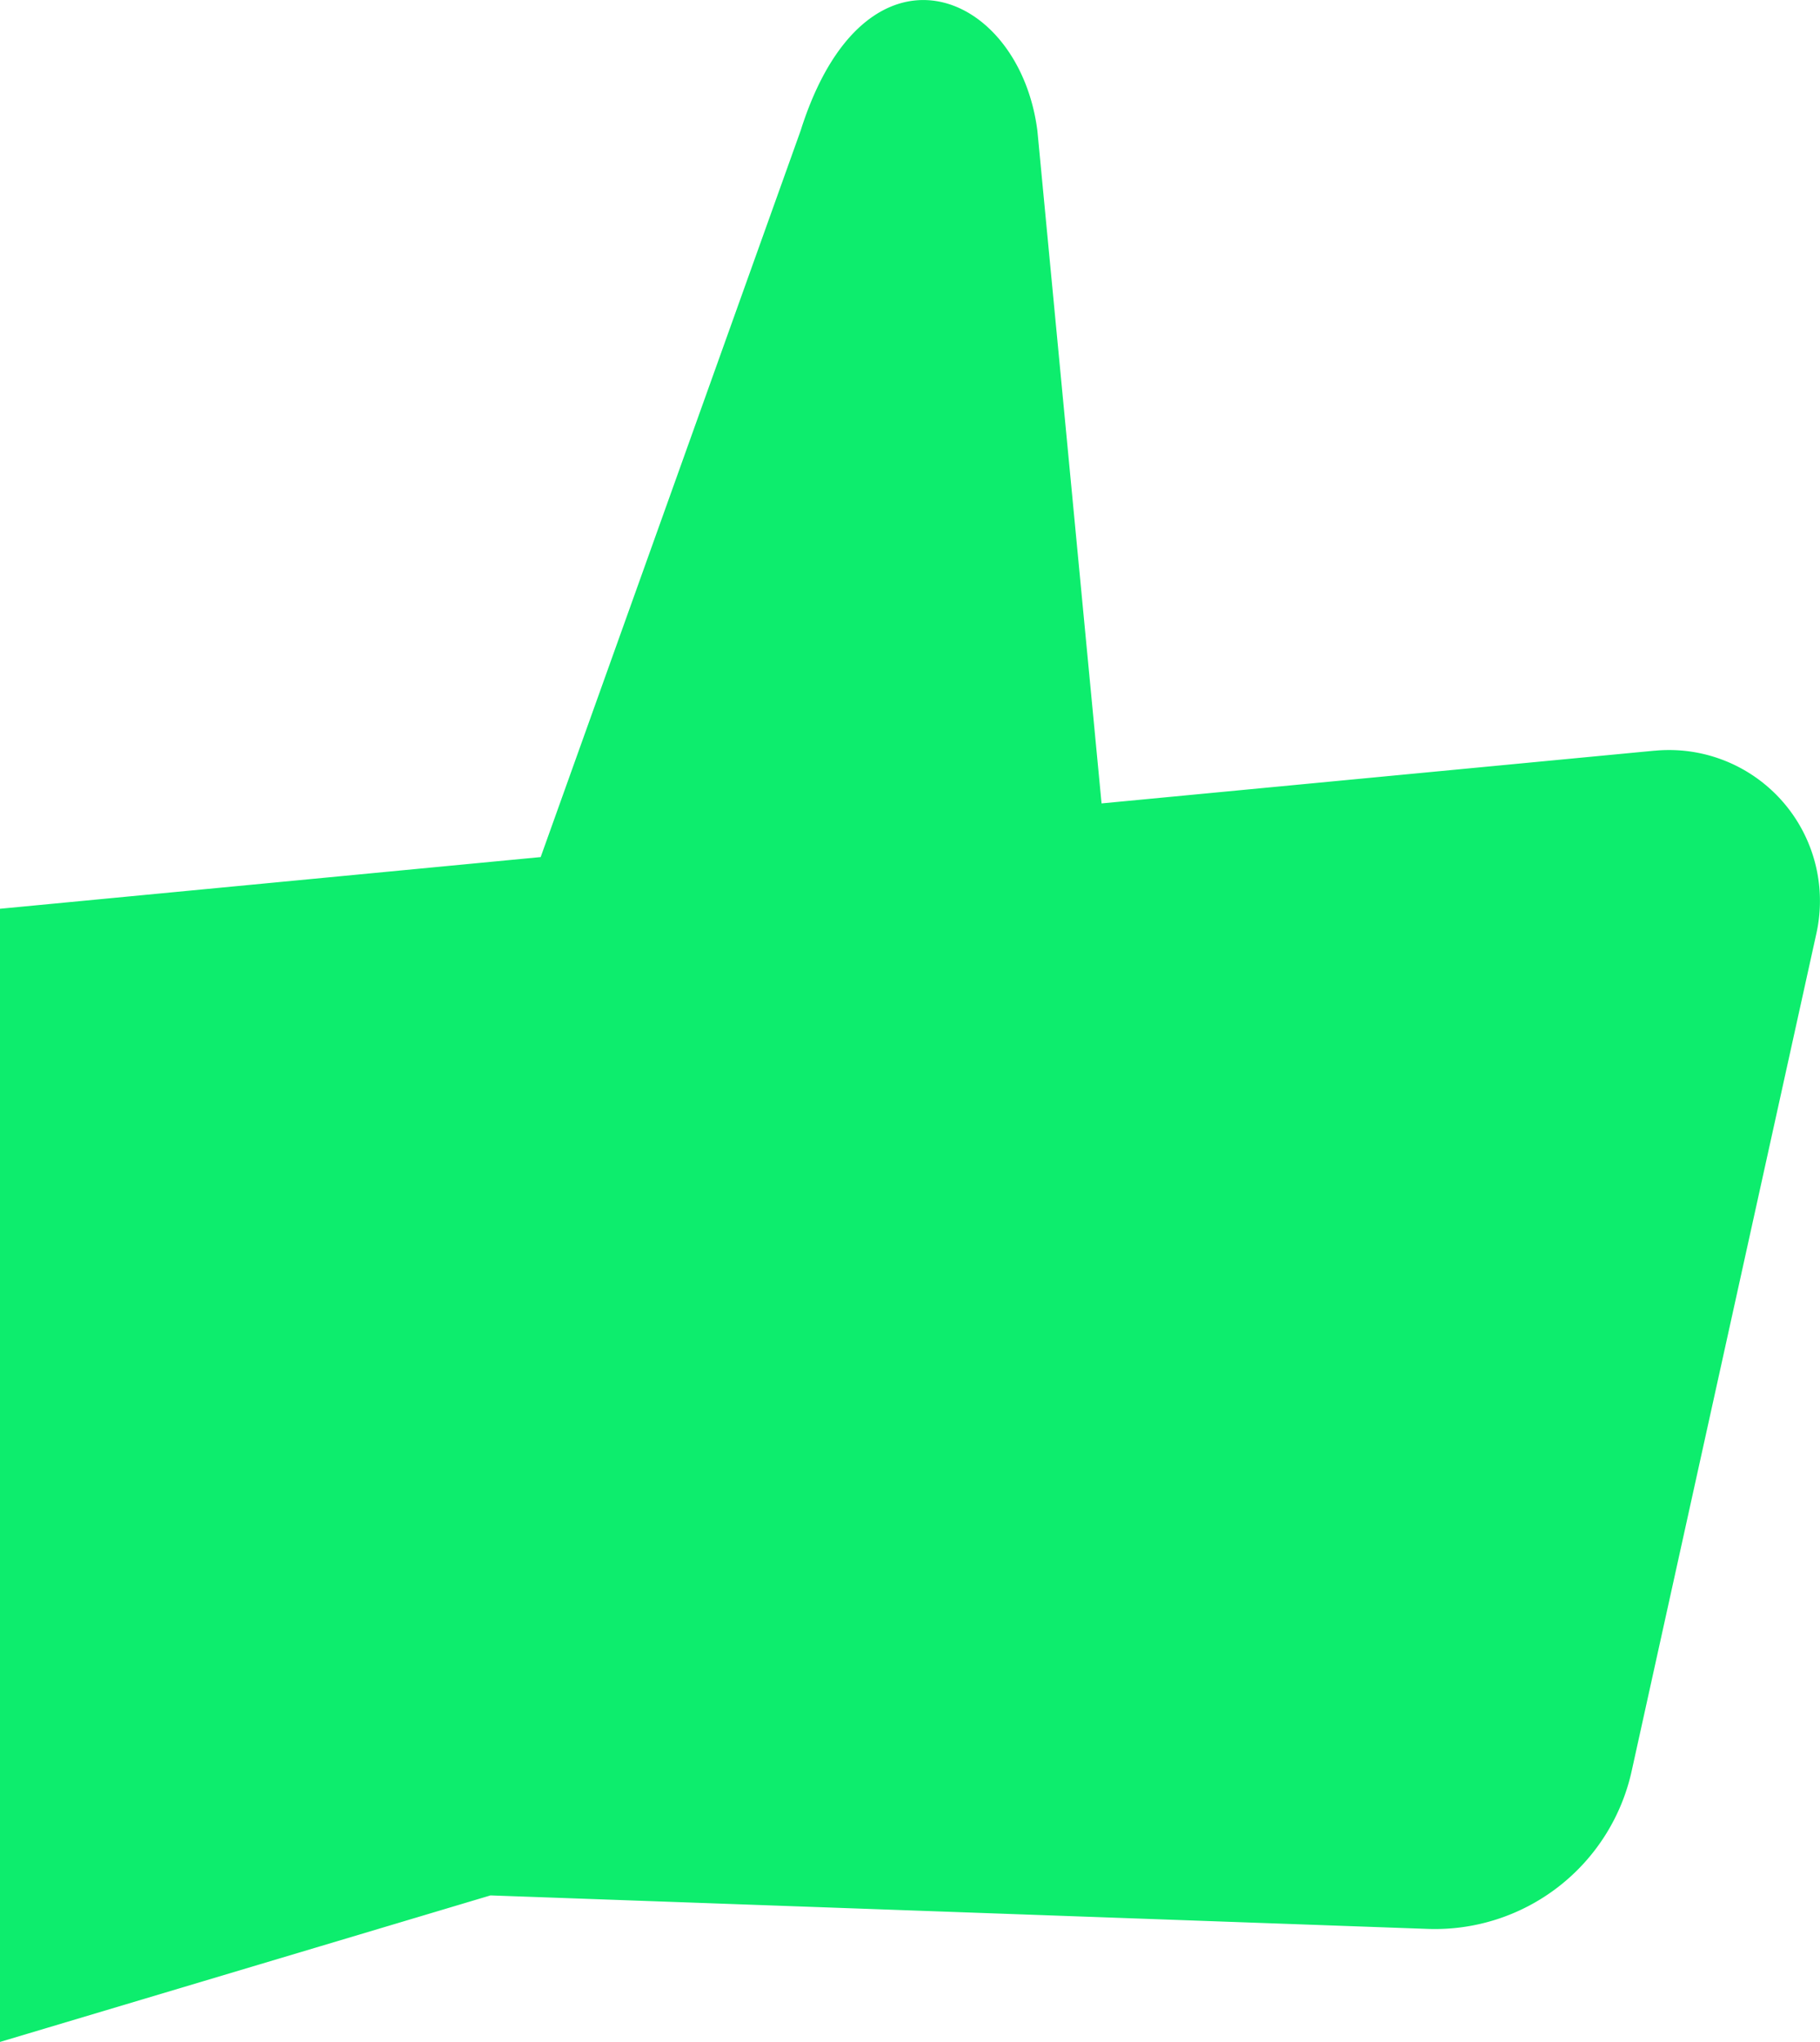 <svg id="Group_109" data-name="Group 109" xmlns="http://www.w3.org/2000/svg" xmlns:xlink="http://www.w3.org/1999/xlink" width="36.018" height="40.411" viewBox="0 0 36.018 40.411">
  <defs>
    <clipPath id="clip-path">
      <rect id="Rectangle_100" data-name="Rectangle 100" width="36.018" height="40.411" fill="#0ded6d"/>
    </clipPath>
  </defs>
  <g id="Group_108" data-name="Group 108" clip-path="url(#clip-path)">
    <path id="Path_130" data-name="Path 130" d="M32.747,14.856,21.8,15.9,20.53,2.587c-.359-2.8-3.409-4.041-4.686,0L10.7,16.962,0,17.985V40.411l9.707-2.9,18.55.663a3.986,3.986,0,0,0,4.034-3.125l3.656-16.577a2.986,2.986,0,0,0-3.2-3.615" transform="translate(0 0)" fill="#0ded6d"/>
  </g>
</svg>
